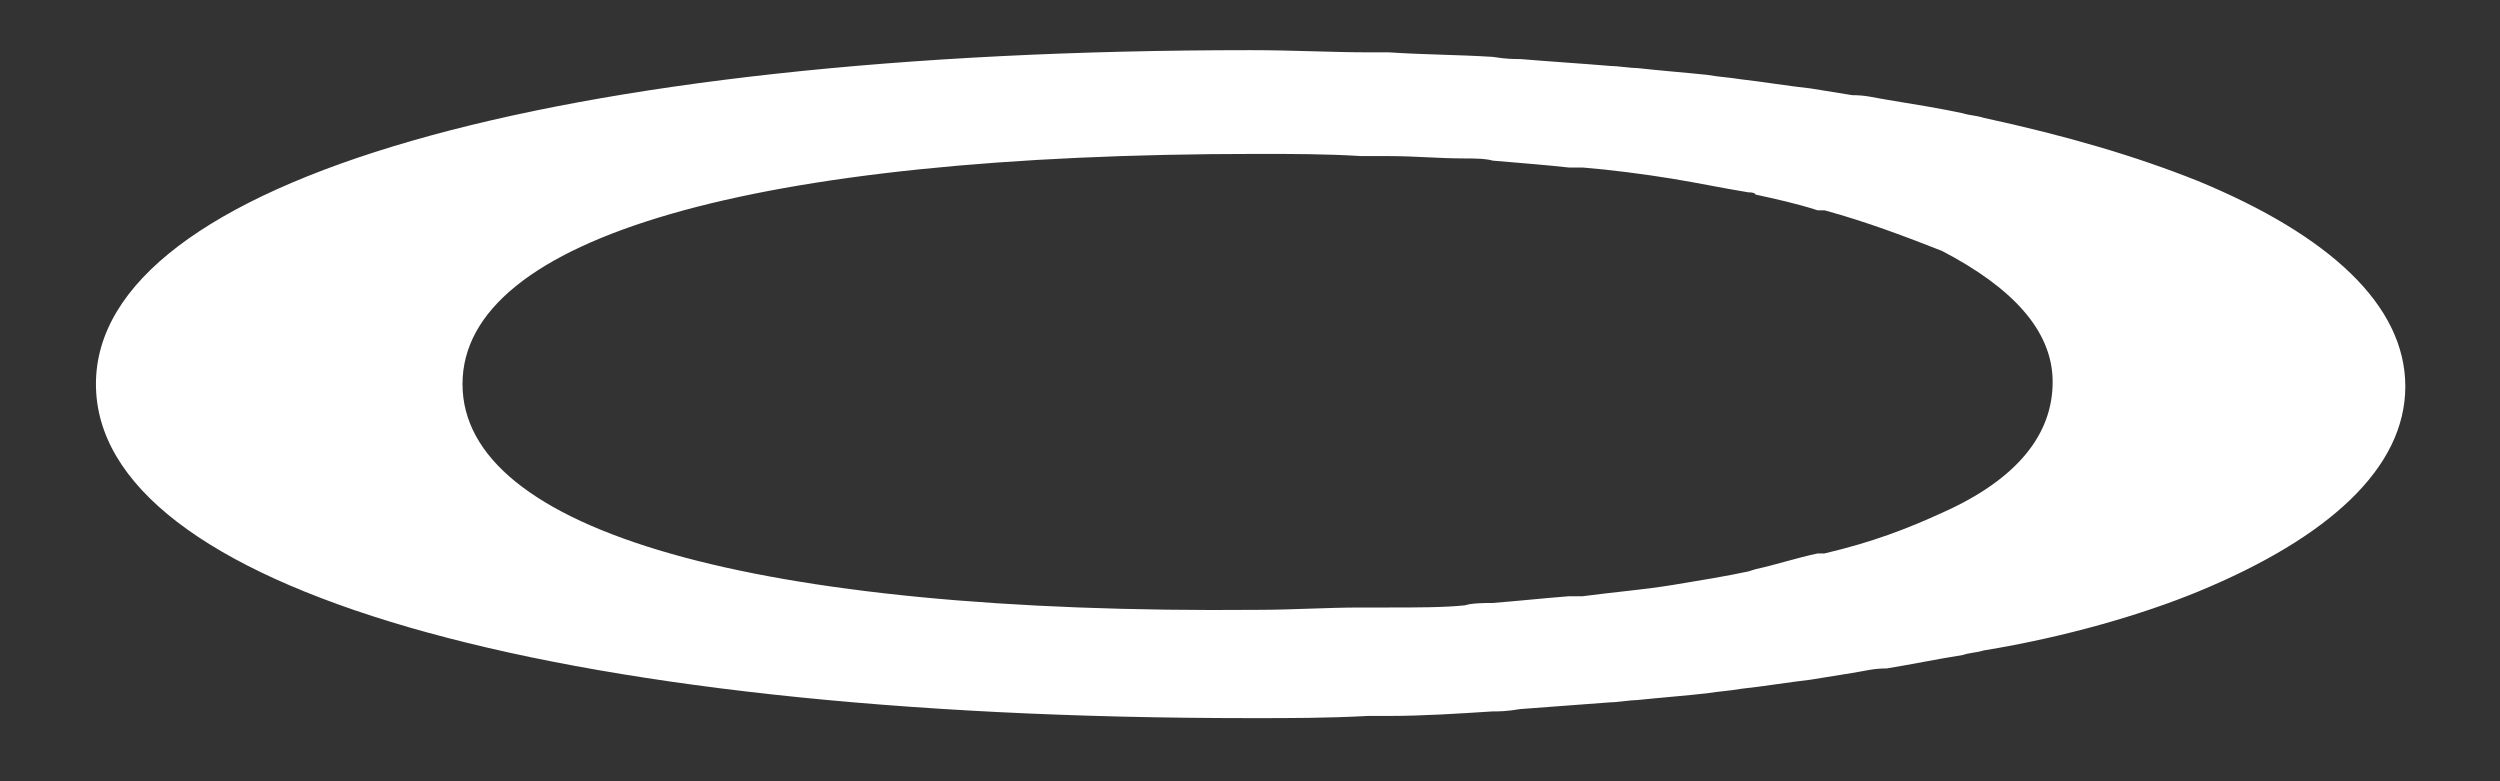 <svg width="16" height="5" viewBox="0 0 16 5" fill="none" xmlns="http://www.w3.org/2000/svg">
<rect x="0" y="0" width="16" height="5" fill="#333333" stroke="none"/>
<path id="Vector" d="M14.066 3.787C14.907 3.44 15.394 2.993 15.394 2.473C15.394 1.953 14.907 1.505 14.066 1.158C13.668 0.999 13.226 0.869 12.695 0.754C12.65 0.739 12.606 0.739 12.562 0.725C12.429 0.696 12.252 0.667 12.075 0.638C11.987 0.624 11.943 0.609 11.854 0.609C11.765 0.595 11.677 0.581 11.588 0.566C11.456 0.552 11.279 0.523 11.146 0.508C11.057 0.494 11.013 0.494 10.925 0.479C10.792 0.465 10.615 0.451 10.482 0.436C10.438 0.436 10.35 0.422 10.305 0.422C10.128 0.407 9.907 0.393 9.73 0.378C9.686 0.378 9.641 0.378 9.553 0.364C9.332 0.35 9.11 0.35 8.889 0.335C8.845 0.335 8.801 0.335 8.756 0.335C8.535 0.335 8.27 0.321 8.004 0.321C3.535 0.321 0.614 1.158 0.614 2.458C0.614 3.758 3.491 4.596 8.004 4.596C8.27 4.596 8.491 4.596 8.756 4.582C8.801 4.582 8.845 4.582 8.889 4.582C9.11 4.582 9.332 4.567 9.553 4.553C9.597 4.553 9.641 4.553 9.73 4.538C9.907 4.524 10.128 4.509 10.305 4.495C10.35 4.495 10.438 4.48 10.482 4.48C10.615 4.466 10.792 4.452 10.925 4.437C11.013 4.423 11.057 4.423 11.146 4.408C11.279 4.394 11.456 4.365 11.588 4.35C11.677 4.336 11.765 4.322 11.854 4.307C11.943 4.293 11.987 4.278 12.075 4.278C12.252 4.249 12.385 4.22 12.562 4.192C12.606 4.177 12.65 4.177 12.695 4.163C13.226 4.076 13.713 3.932 14.066 3.787ZM2.96 2.458C2.96 1.519 4.818 0.985 8.048 0.985C8.27 0.985 8.491 0.985 8.712 0.999C8.756 0.999 8.845 0.999 8.889 0.999C9.066 0.999 9.199 1.014 9.376 1.014C9.42 1.014 9.509 1.014 9.553 1.028C9.73 1.043 9.907 1.057 10.04 1.072C10.084 1.072 10.084 1.072 10.128 1.072C10.305 1.086 10.527 1.115 10.704 1.144C10.88 1.173 11.013 1.202 11.19 1.231C11.235 1.231 11.235 1.245 11.235 1.245C11.367 1.274 11.5 1.303 11.633 1.346C11.633 1.346 11.633 1.346 11.677 1.346C11.943 1.418 12.208 1.519 12.429 1.606C12.872 1.837 13.137 2.112 13.137 2.444C13.137 2.776 12.916 3.065 12.429 3.282C12.208 3.383 11.987 3.469 11.677 3.542C11.677 3.542 11.677 3.542 11.633 3.542C11.5 3.57 11.367 3.614 11.235 3.643L11.19 3.657C11.057 3.686 10.88 3.715 10.704 3.744C10.527 3.773 10.35 3.787 10.128 3.816C10.084 3.816 10.084 3.816 10.04 3.816C9.863 3.83 9.73 3.845 9.553 3.859C9.509 3.859 9.42 3.859 9.376 3.874C9.243 3.888 9.066 3.888 8.889 3.888C8.845 3.888 8.756 3.888 8.712 3.888C8.491 3.888 8.27 3.903 8.048 3.903C4.818 3.932 2.96 3.397 2.96 2.458Z" fill="white"/>
</svg>
